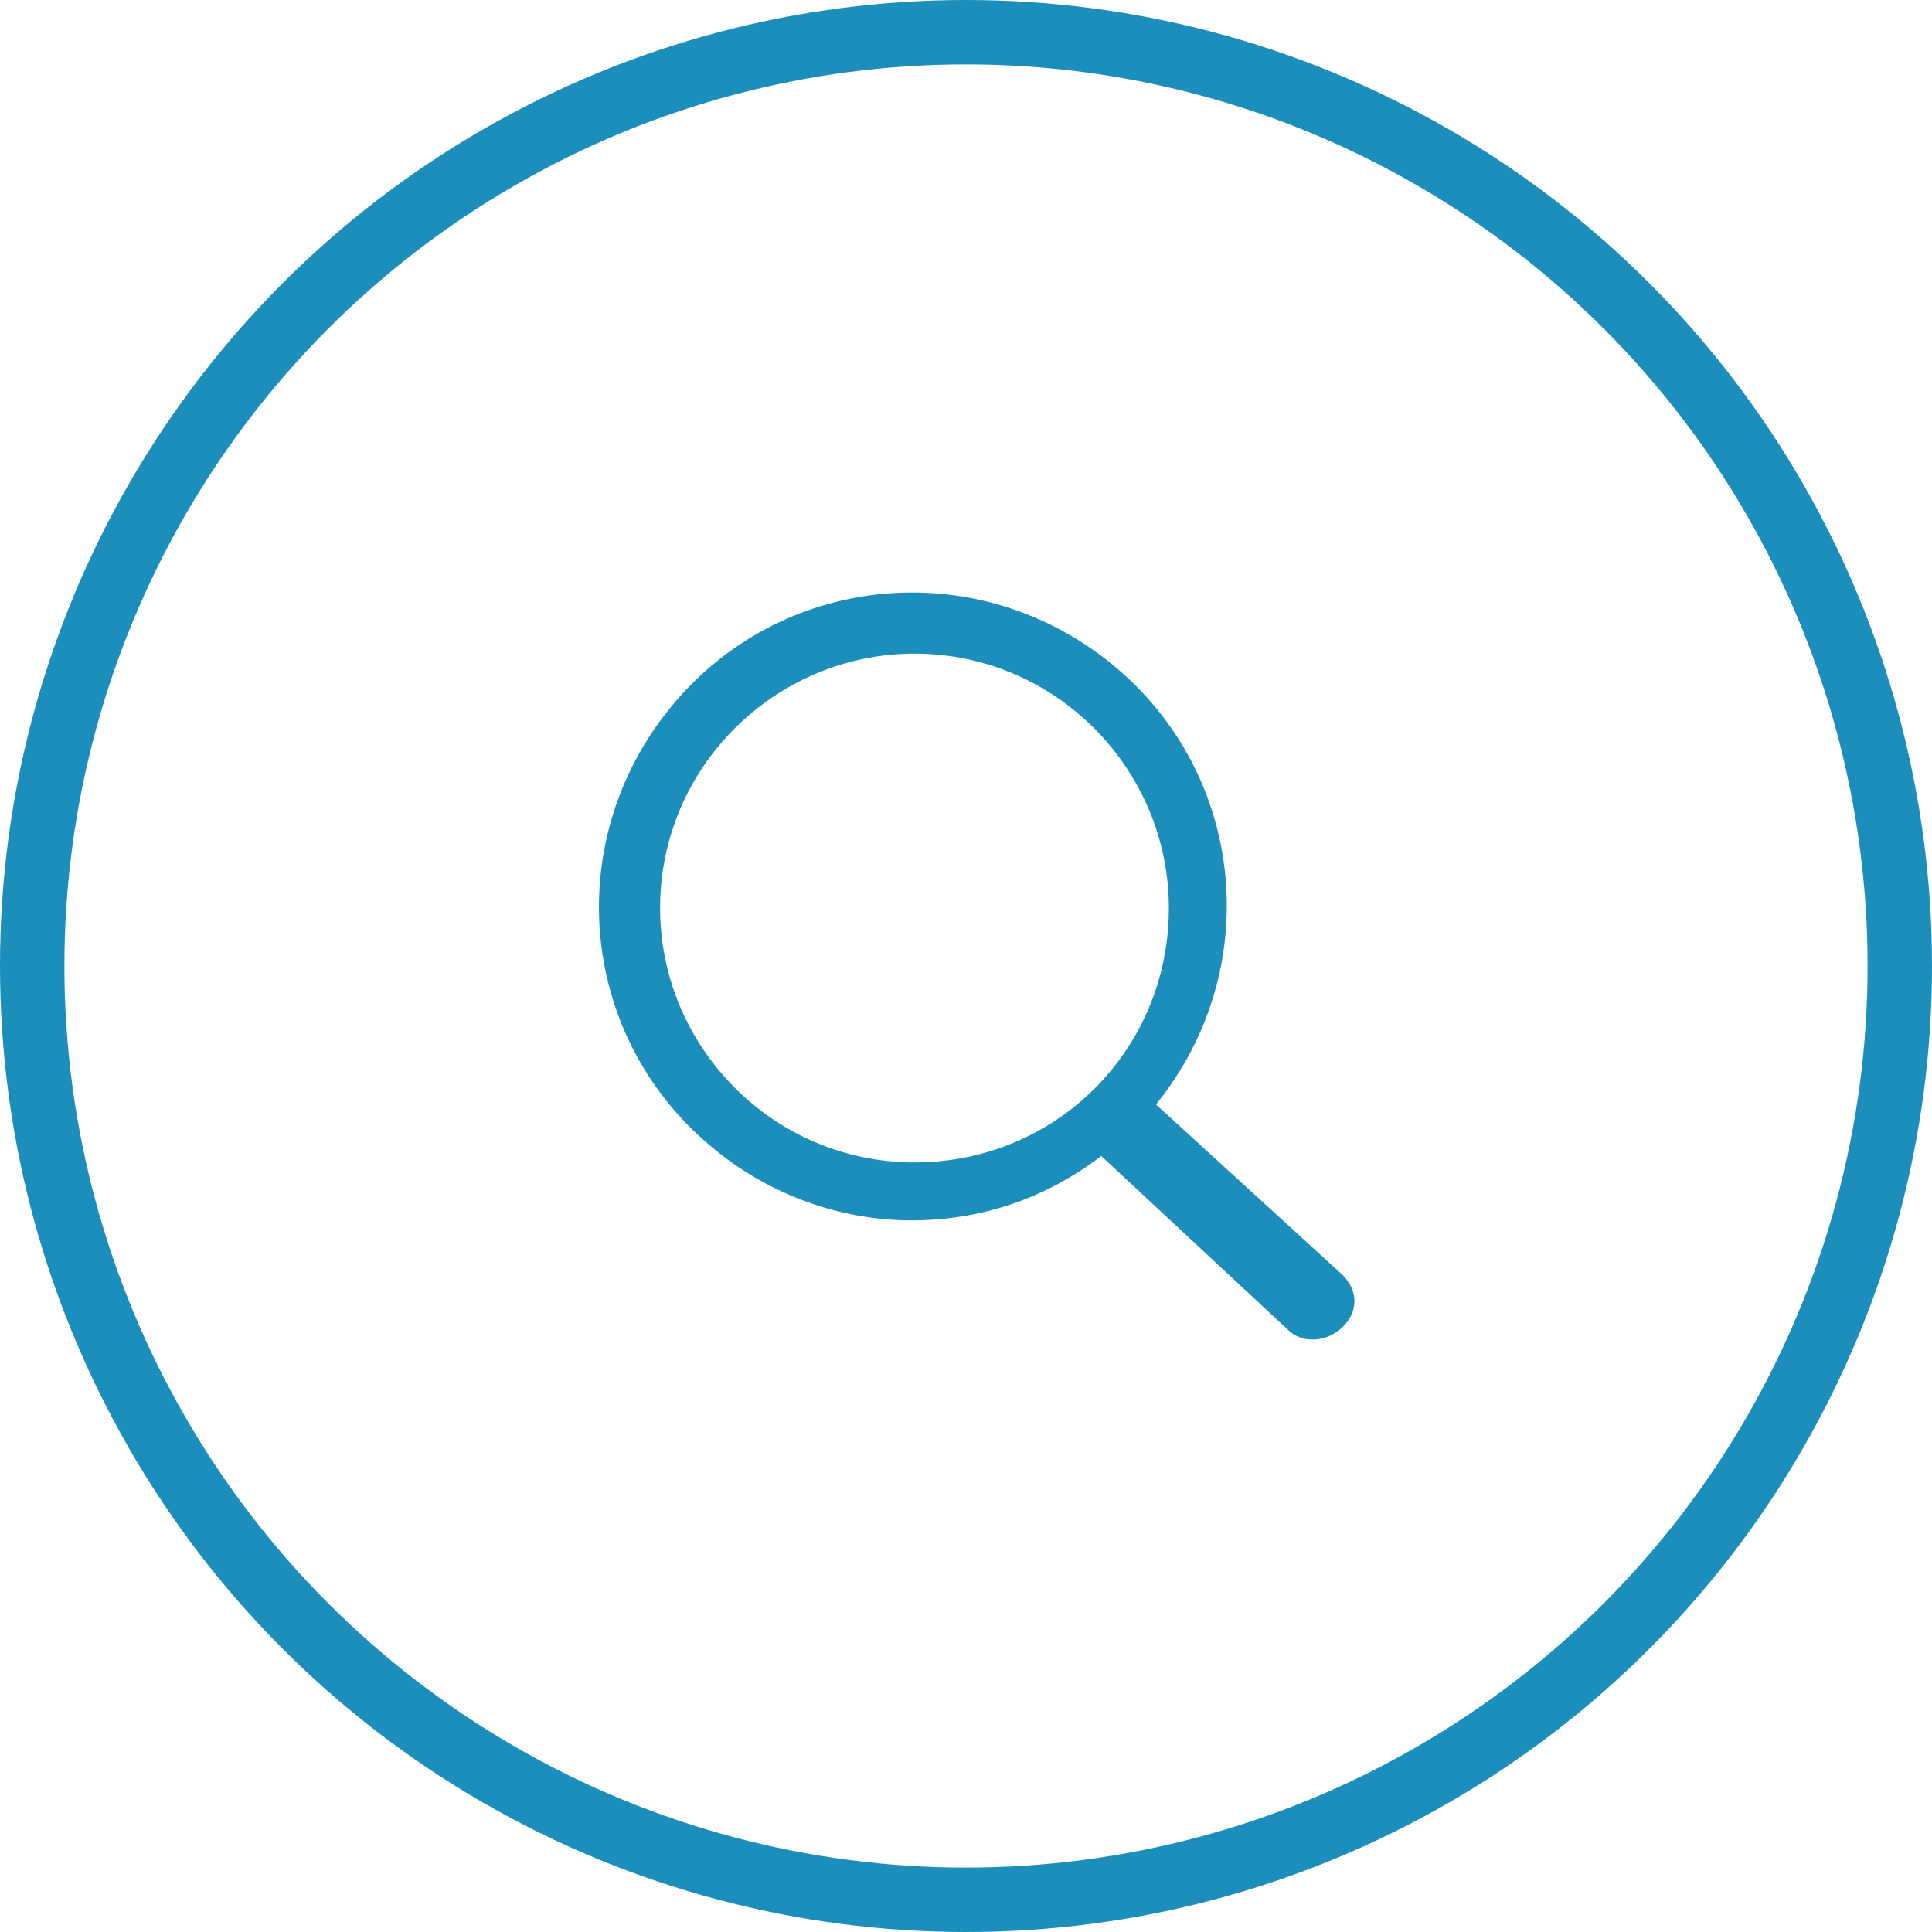 <?xml version="1.0" encoding="utf-8"?>
<!-- Generator: Adobe Illustrator 25.3.1, SVG Export Plug-In . SVG Version: 6.00 Build 0)  -->
<svg version="1.1" id="Capa_1" xmlns="http://www.w3.org/2000/svg" xmlns:xlink="http://www.w3.org/1999/xlink" x="0px" y="0px"
	 viewBox="0 0 60 60" style="enable-background:new 0 0 60 60;" xml:space="preserve">
<style type="text/css">
	.st0{fill:none;}
	.st1{fill:none;stroke:#1C8EBC;stroke-width:2;}
	.st2{fill:#1C8EBC;}
</style>
<g id="Grupo_150" transform="translate(-83 -1962)">
	<g id="Elipse_2" transform="translate(83 1962)">
		<circle class="st0" cx="30" cy="30" r="30"/>
		<circle class="st1" cx="30" cy="30" r="29"/>
	</g>
	<path id="Trazado_6" class="st2" d="M124.7,2001.6l-5.8-5.3c3.4-4.2,2.8-10.3-1.4-13.7c-4.2-3.4-10.3-2.8-13.7,1.4
		s-2.8,10.3,1.4,13.7c1.7,1.4,3.9,2.2,6.1,2.2c2.2,0,4.2-0.7,5.9-2l5.8,5.4c0.4,0.4,1.1,0.4,1.6,0c0,0,0,0,0,0l0,0
		C125.2,2002.8,125.2,2002.1,124.7,2001.6z M111.4,1998.1c-4.4,0-7.9-3.6-7.9-7.9c0-4.4,3.6-7.9,7.9-7.9c4.4,0,7.9,3.6,7.9,7.9l0,0
		C119.3,1994.6,115.8,1998.1,111.4,1998.1C111.4,1998.1,111.4,1998.1,111.4,1998.1L111.4,1998.1z"/>
</g>
</svg>
